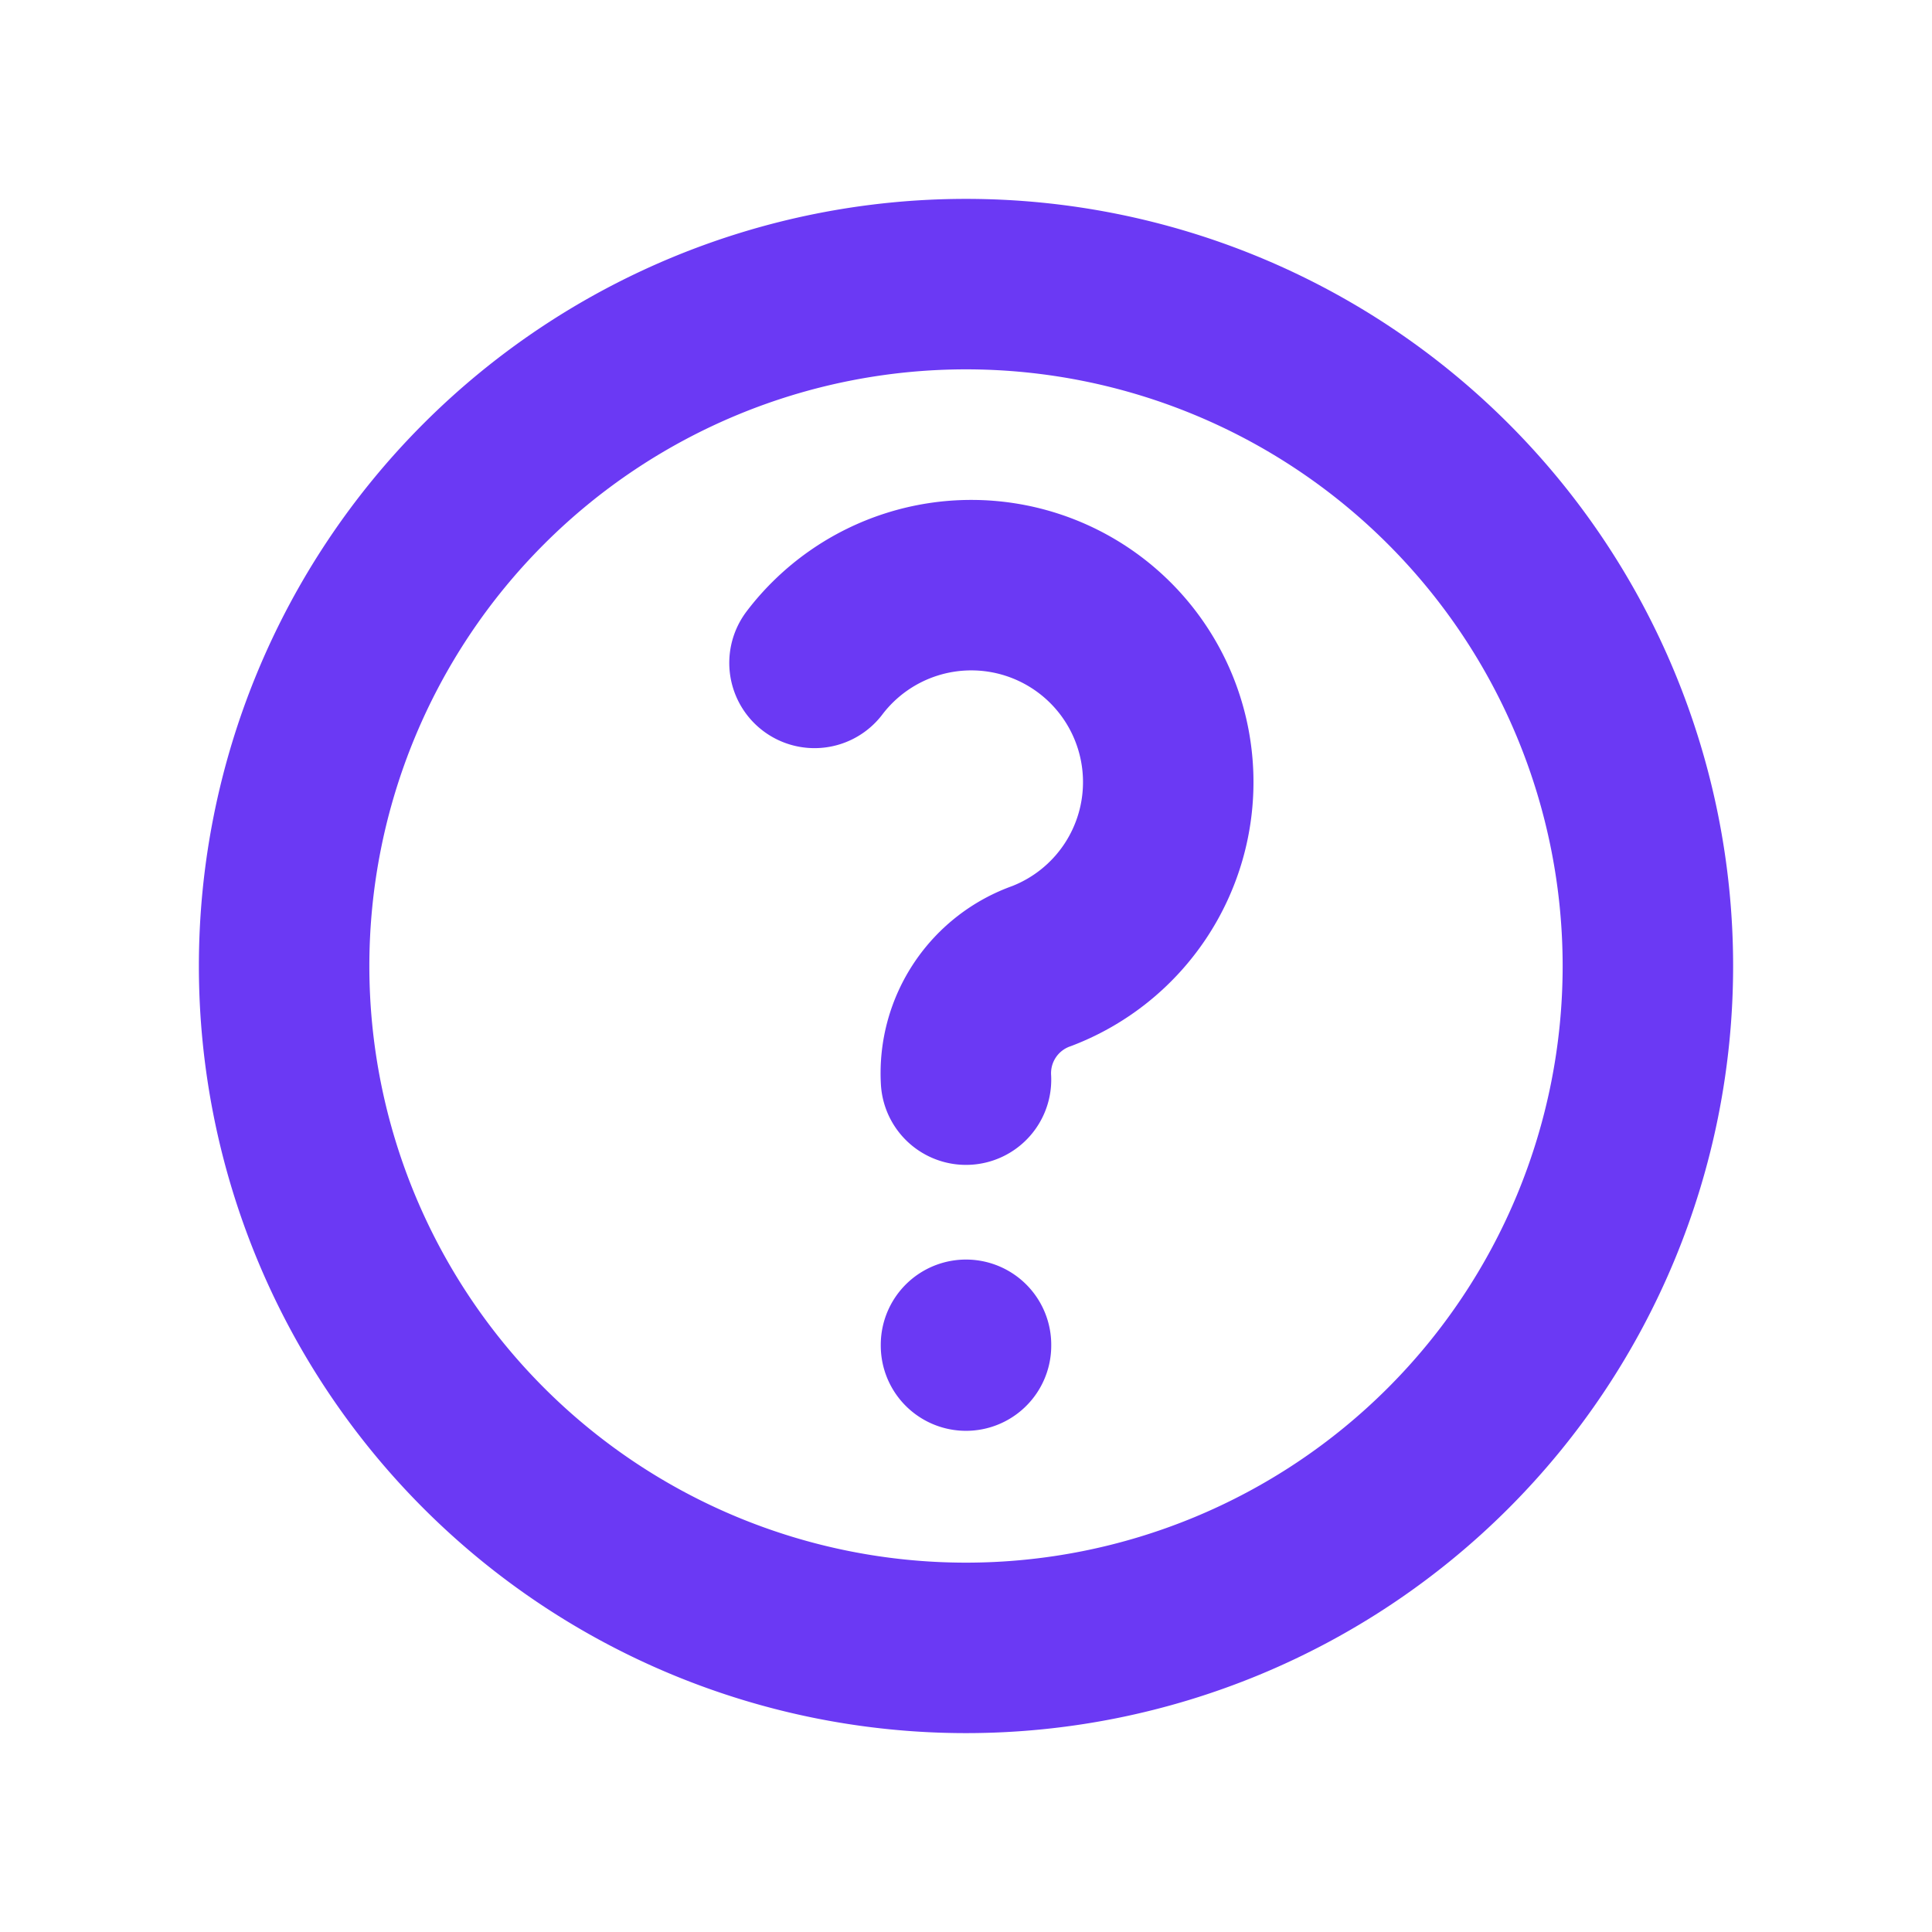<svg xmlns="http://www.w3.org/2000/svg" width="17" height="17" fill="none"><path stroke="#6B39F4" stroke-linecap="round" stroke-linejoin="round" stroke-width="1.5" d="M8.5 11.833v.007m-6-3.34a6 6 0 1 0 12 0 6 6 0 0 0-12 0z"/><path stroke="#6B39F4" stroke-linecap="round" stroke-linejoin="round" stroke-width="1.5" d="M8.5 9.5a1 1 0 0 1 .667-1 1.733 1.733 0 1 0-2-2.667"/></svg>